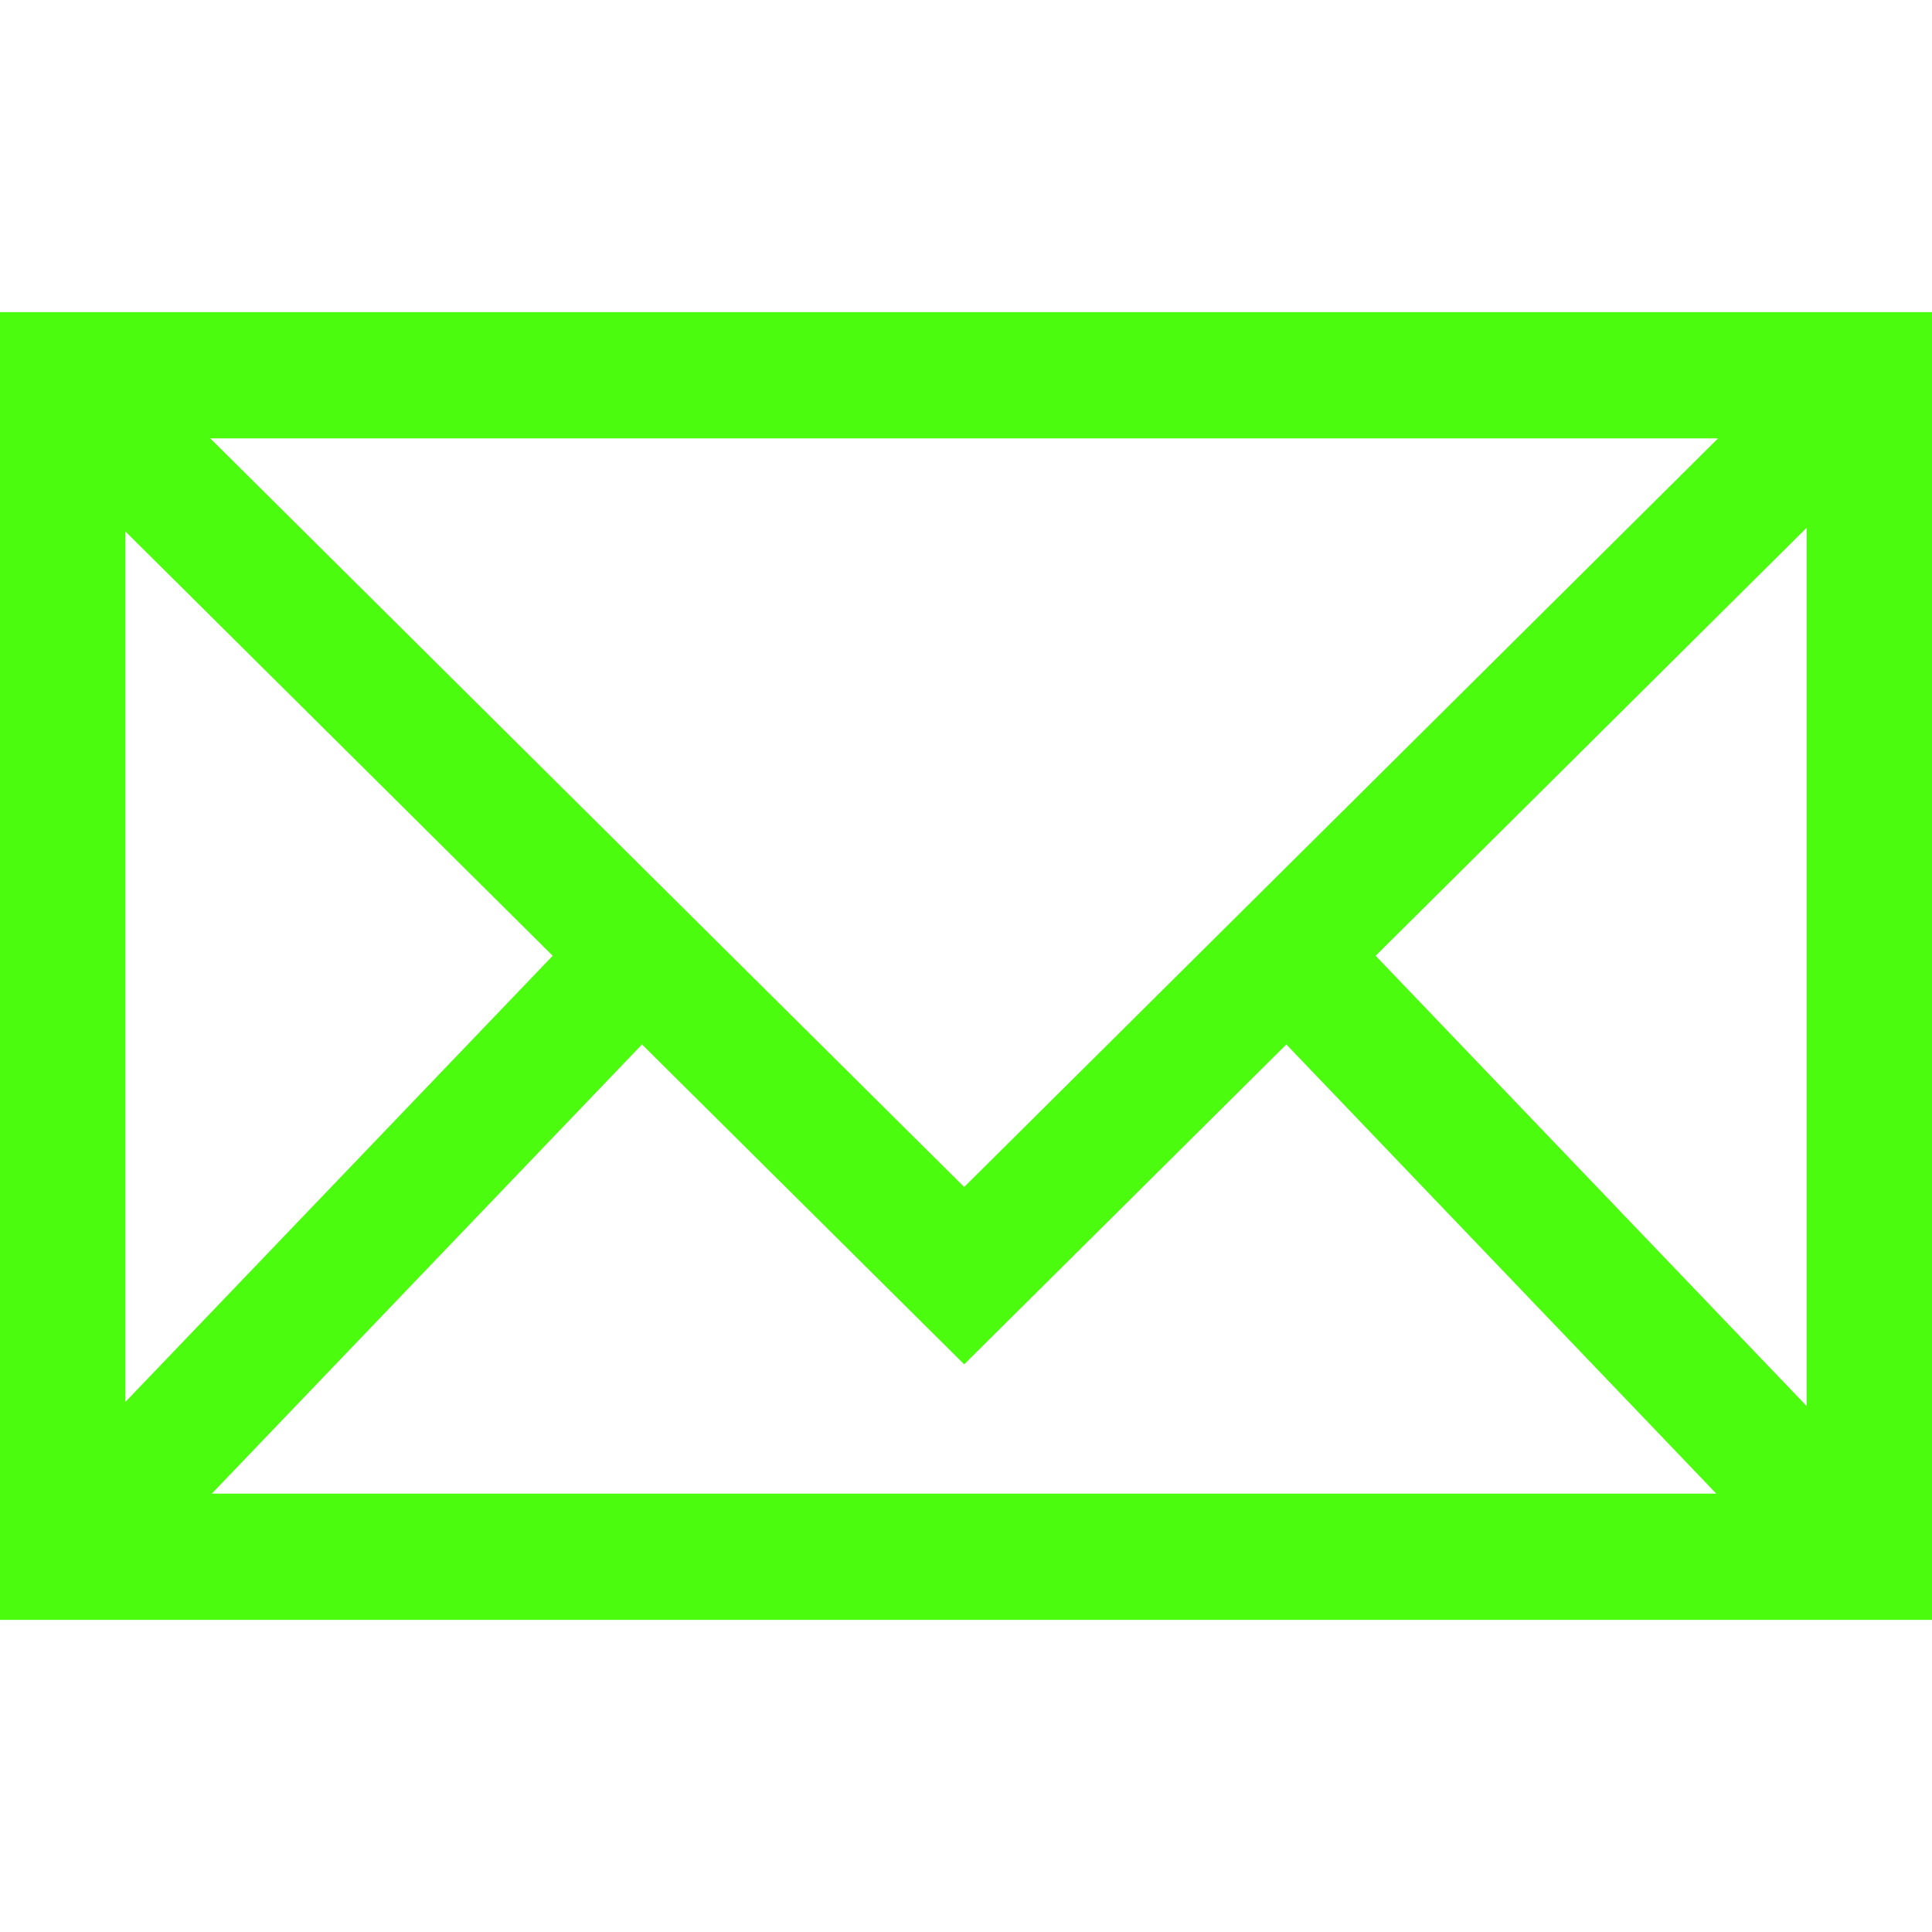 <svg preserveAspectRatio="xMidYMid meet" data-bbox="35 56 130 88" viewBox="35 56 130 88" height="200" width="200" xmlns="http://www.w3.org/2000/svg" data-type="color" role="presentation" aria-hidden="true" aria-label=""><defs><style>#comp-mgrqnjyt2 svg [data-color="1"] {fill: #4cfc0f;}</style></defs>
    <g>
        <path d="M35 56v88h130V56H35zm64.879 58.87L49.15 64.499h101.455L99.879 114.87zM72.191 99.311l-28.755 30.025V70.757l28.755 28.554zm6.009 5.967l21.679 21.525 21.677-21.525 28.93 30.224H49.254L78.2 105.278zm49.364-5.967l29-28.796v59.092l-29-30.296z" fill="#4cfc0f" data-color="1"></path>
    </g>
</svg>